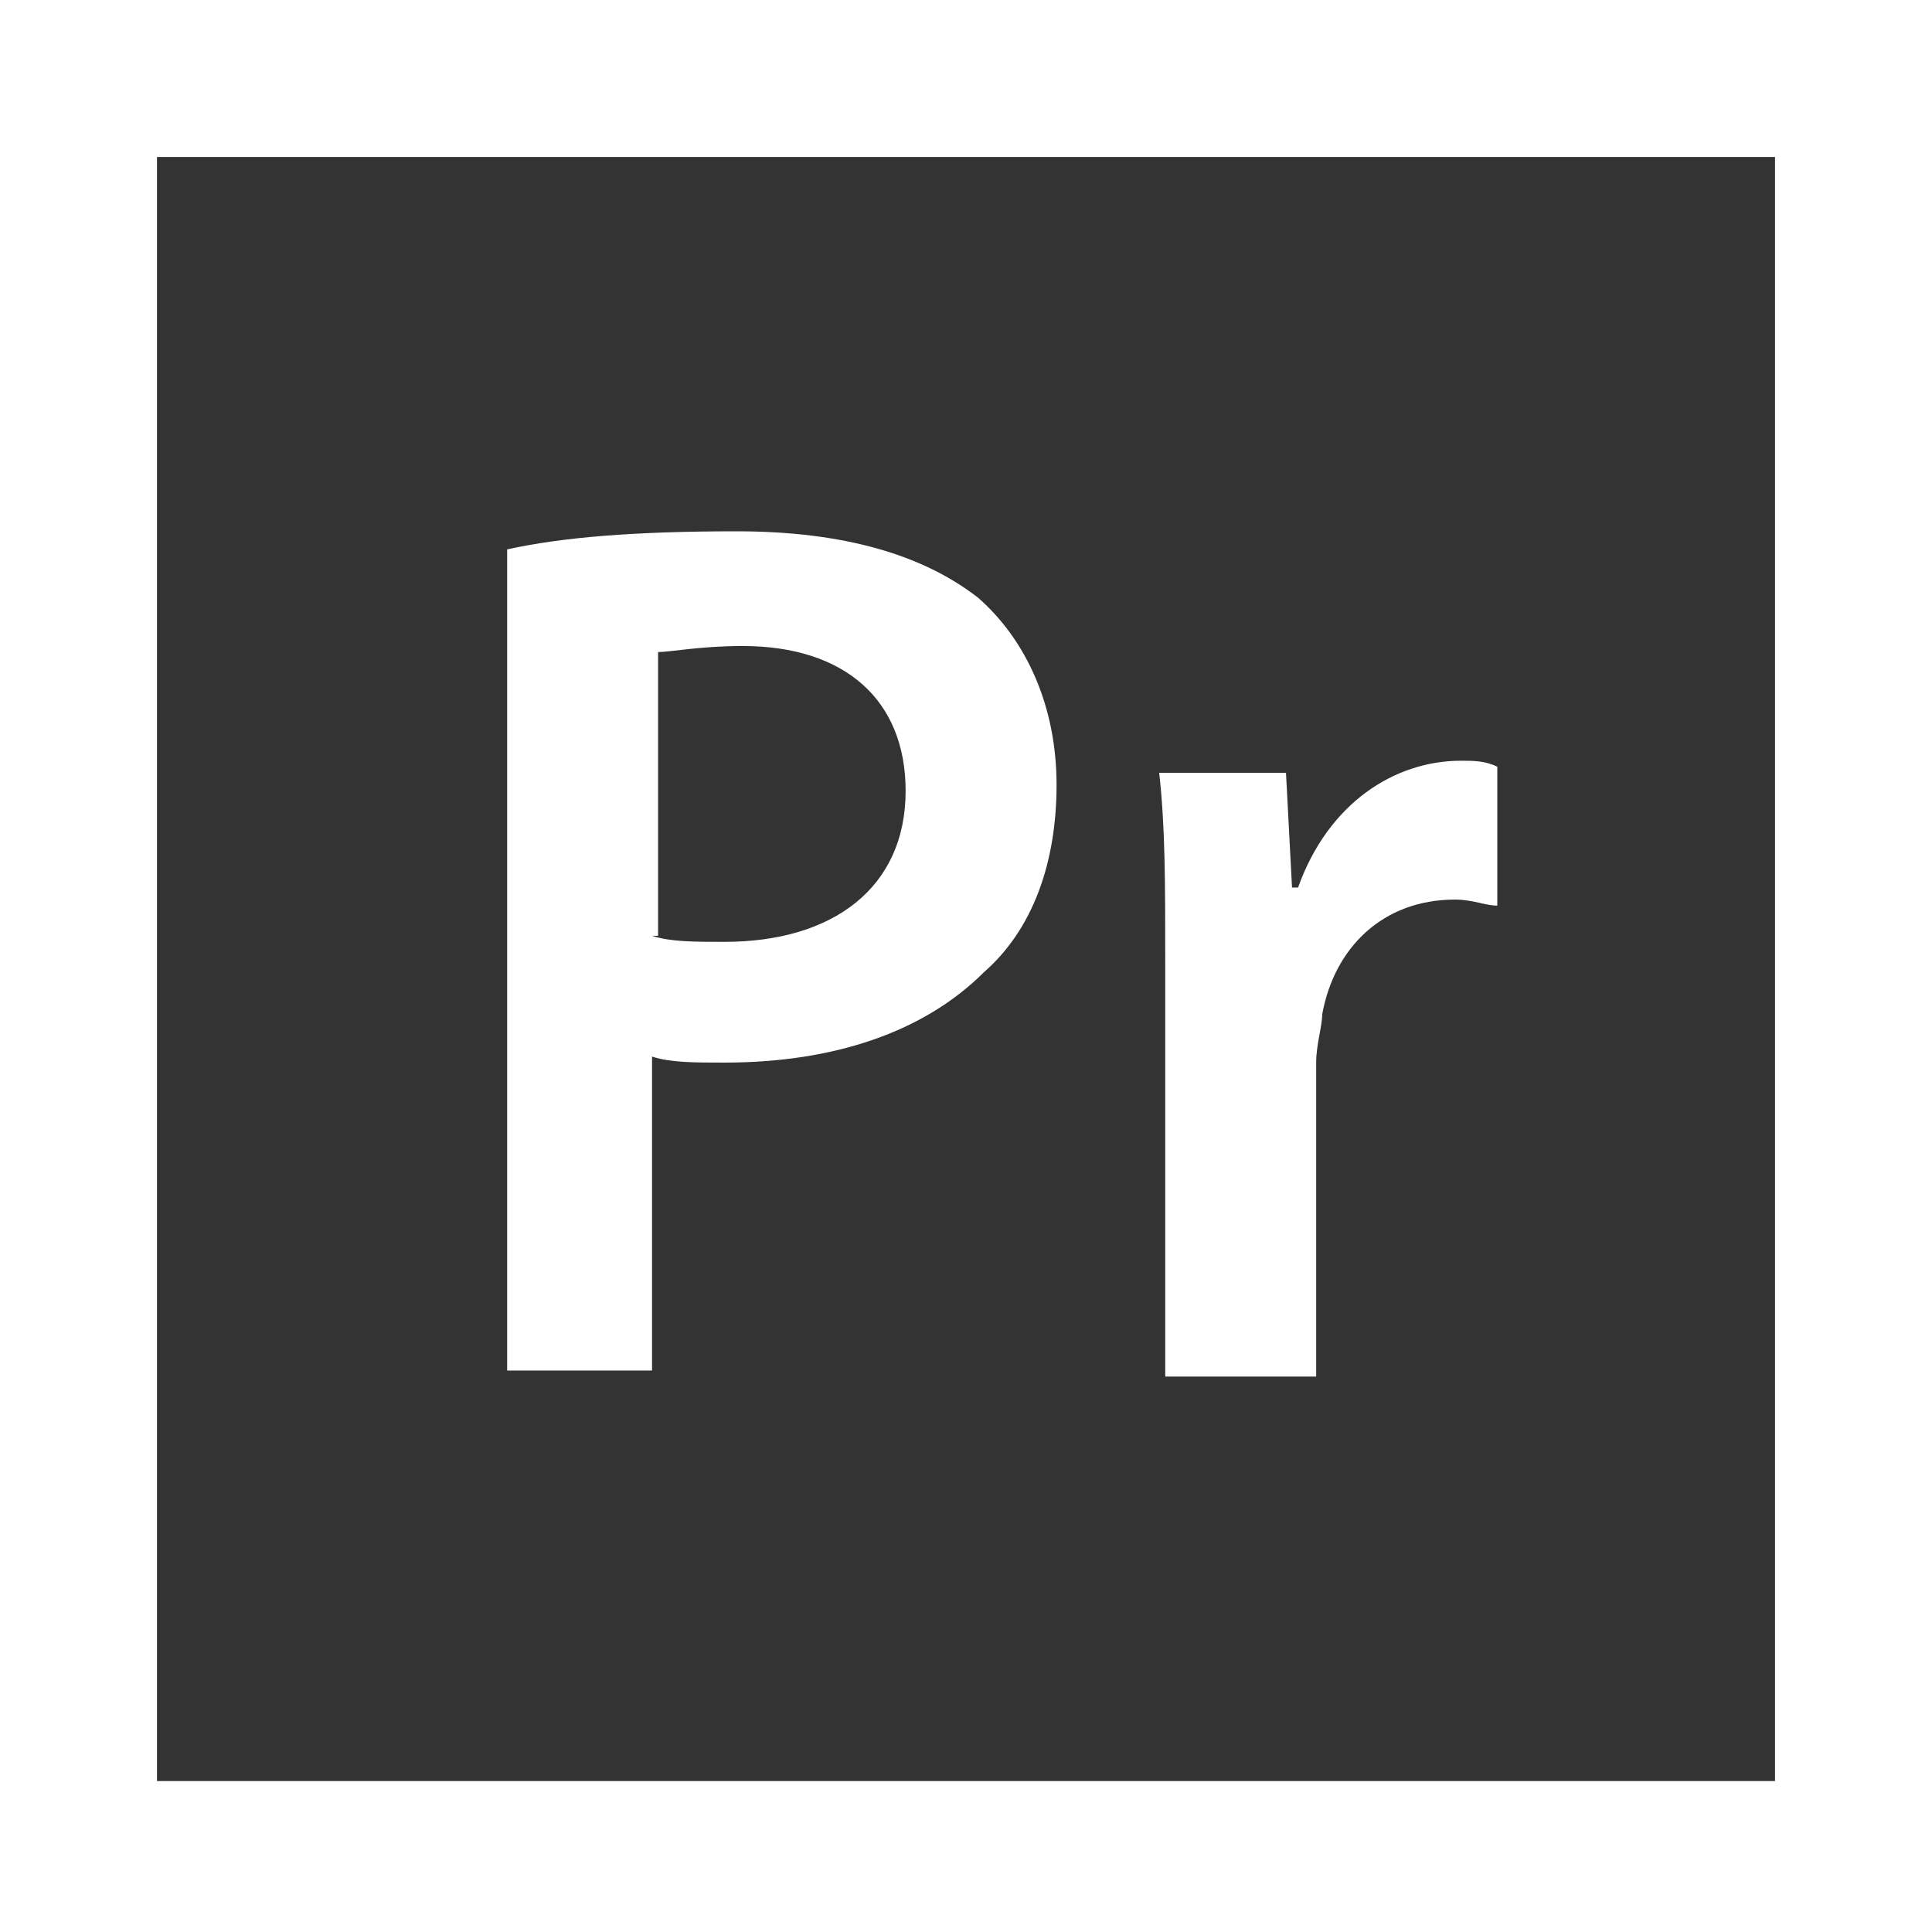 <?xml version="1.0" encoding="utf-8"?>
<!-- Generator: Adobe Illustrator 24.3.0, SVG Export Plug-In . SVG Version: 6.00 Build 0)  -->
<svg version="1.1" id="Capa_1" xmlns="http://www.w3.org/2000/svg" xmlns:xlink="http://www.w3.org/1999/xlink" x="0px" y="0px"
	 viewBox="0 0 32 32" style="enable-background:new 0 0 32 32;" xml:space="preserve">
<rect x="0" y="0" width="32" height="32" fill="#333333" stroke="none"/>
<style type="text/css">
	.st0{fill:#FFFFFF;}
</style>
<g>
	<g>
		<path class="st0" d="M0,0v32h32V0H0z M29.5,29.5H2.6V2.6h26.8v26.9H29.5z"/>
	</g>
</g>
<path class="st0" d="M8.4,9.1c0.9-0.2,2.1-0.3,3.8-0.3c1.8,0,3.1,0.4,4,1.1c0.8,0.7,1.3,1.8,1.3,3.1s-0.4,2.4-1.2,3.1
	c-1,1-2.5,1.5-4.3,1.5c-0.5,0-0.9,0-1.2-0.1v5.2H8.4V9.1z M10.8,15.5c0.3,0.1,0.7,0.1,1.2,0.1c1.8,0,3-0.9,3-2.5
	c0-1.5-1-2.4-2.7-2.4c-0.7,0-1.2,0.1-1.4,0.1v4.7C10.9,15.5,10.8,15.5,10.8,15.5z"/>
<path class="st0" d="M19.3,16c0-1.4,0-2.3-0.1-3.2h2.1l0.1,1.9h0.1c0.5-1.4,1.6-2.1,2.7-2.1c0.2,0,0.4,0,0.6,0.1V15
	c-0.2,0-0.4-0.1-0.7-0.1c-1.2,0-2,0.8-2.2,1.9c0,0.2-0.1,0.5-0.1,0.8v5.2h-2.5V16z"/>
</svg>
